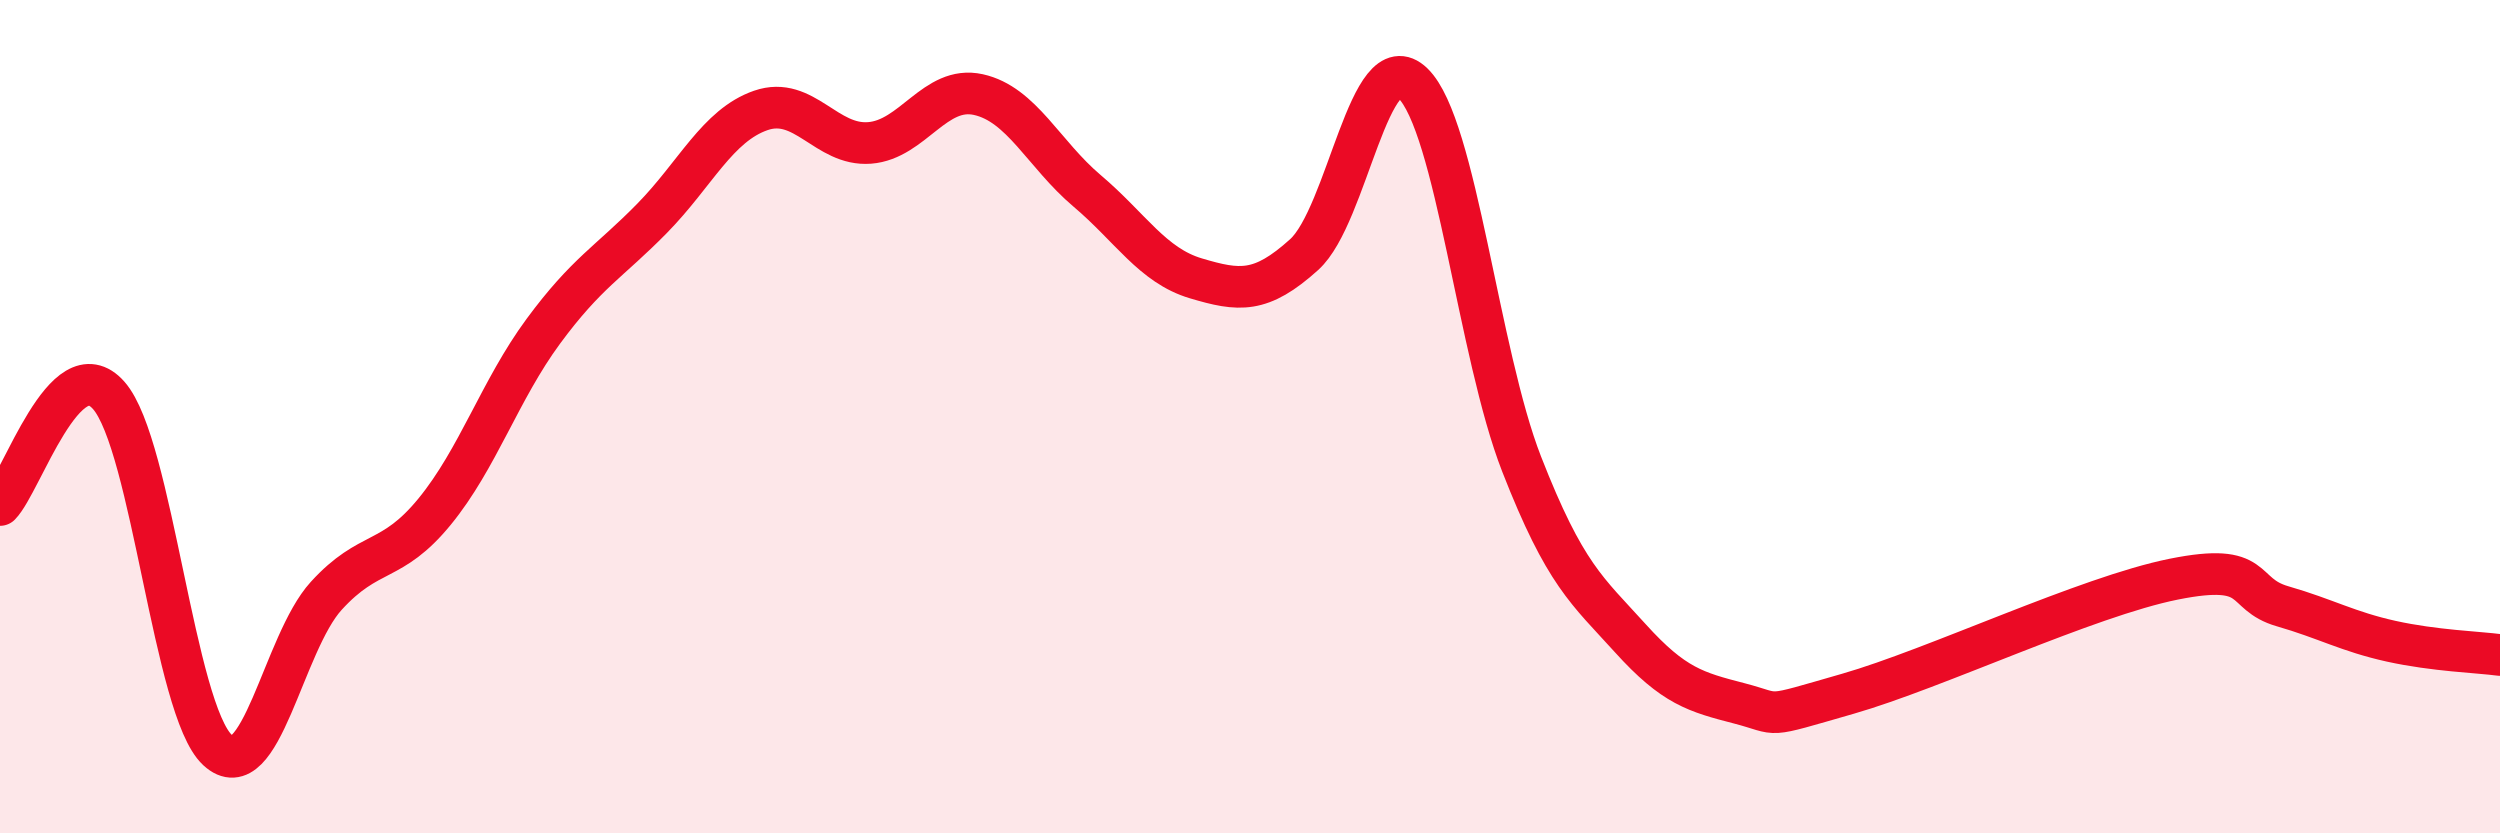 
    <svg width="60" height="20" viewBox="0 0 60 20" xmlns="http://www.w3.org/2000/svg">
      <path
        d="M 0,12.12 C 0.52,11.59 1.57,8.31 2.61,9.49 C 3.65,10.67 4.18,17.04 5.22,18 C 6.26,18.96 6.79,15.44 7.83,14.3 C 8.87,13.16 9.39,13.55 10.43,12.28 C 11.47,11.01 12,9.36 13.04,7.95 C 14.08,6.54 14.61,6.3 15.65,5.24 C 16.69,4.18 17.22,3.01 18.26,2.65 C 19.3,2.29 19.83,3.51 20.87,3.43 C 21.91,3.35 22.44,2.04 23.48,2.27 C 24.52,2.5 25.05,3.7 26.09,4.58 C 27.13,5.46 27.66,6.37 28.7,6.68 C 29.74,6.99 30.26,7.05 31.3,6.11 C 32.34,5.17 32.87,0.99 33.91,2 C 34.95,3.01 35.48,8.48 36.52,11.14 C 37.56,13.8 38.09,14.17 39.13,15.32 C 40.17,16.47 40.7,16.61 41.74,16.88 C 42.78,17.15 42.26,17.25 44.35,16.65 C 46.44,16.05 50.08,14.32 52.17,13.9 C 54.26,13.48 53.74,14.25 54.78,14.55 C 55.82,14.85 56.35,15.16 57.39,15.39 C 58.43,15.62 59.48,15.65 60,15.72L60 20L0 20Z"
        fill="#EB0A25"
        opacity="0.1"
        stroke-linecap="round"
        stroke-linejoin="round"
      />
      <path
        d="M 0,12.12 C 0.52,11.59 1.57,8.31 2.61,9.49 C 3.65,10.67 4.18,17.04 5.22,18 C 6.26,18.96 6.79,15.44 7.83,14.3 C 8.87,13.16 9.39,13.55 10.43,12.28 C 11.47,11.01 12,9.36 13.04,7.95 C 14.08,6.54 14.61,6.3 15.65,5.24 C 16.69,4.18 17.22,3.01 18.26,2.65 C 19.3,2.29 19.83,3.51 20.87,3.43 C 21.91,3.35 22.44,2.04 23.48,2.27 C 24.52,2.5 25.05,3.7 26.09,4.58 C 27.13,5.46 27.66,6.37 28.7,6.68 C 29.74,6.99 30.26,7.05 31.3,6.11 C 32.34,5.17 32.87,0.99 33.91,2 C 34.95,3.01 35.48,8.48 36.52,11.14 C 37.56,13.8 38.09,14.17 39.13,15.32 C 40.17,16.47 40.7,16.61 41.74,16.88 C 42.78,17.15 42.26,17.25 44.35,16.65 C 46.44,16.05 50.08,14.32 52.17,13.9 C 54.26,13.48 53.74,14.25 54.78,14.55 C 55.82,14.85 56.35,15.16 57.39,15.39 C 58.43,15.62 59.48,15.65 60,15.72"
        stroke="#EB0A25"
        stroke-width="1"
        fill="none"
        stroke-linecap="round"
        stroke-linejoin="round"
      />
    </svg>
  